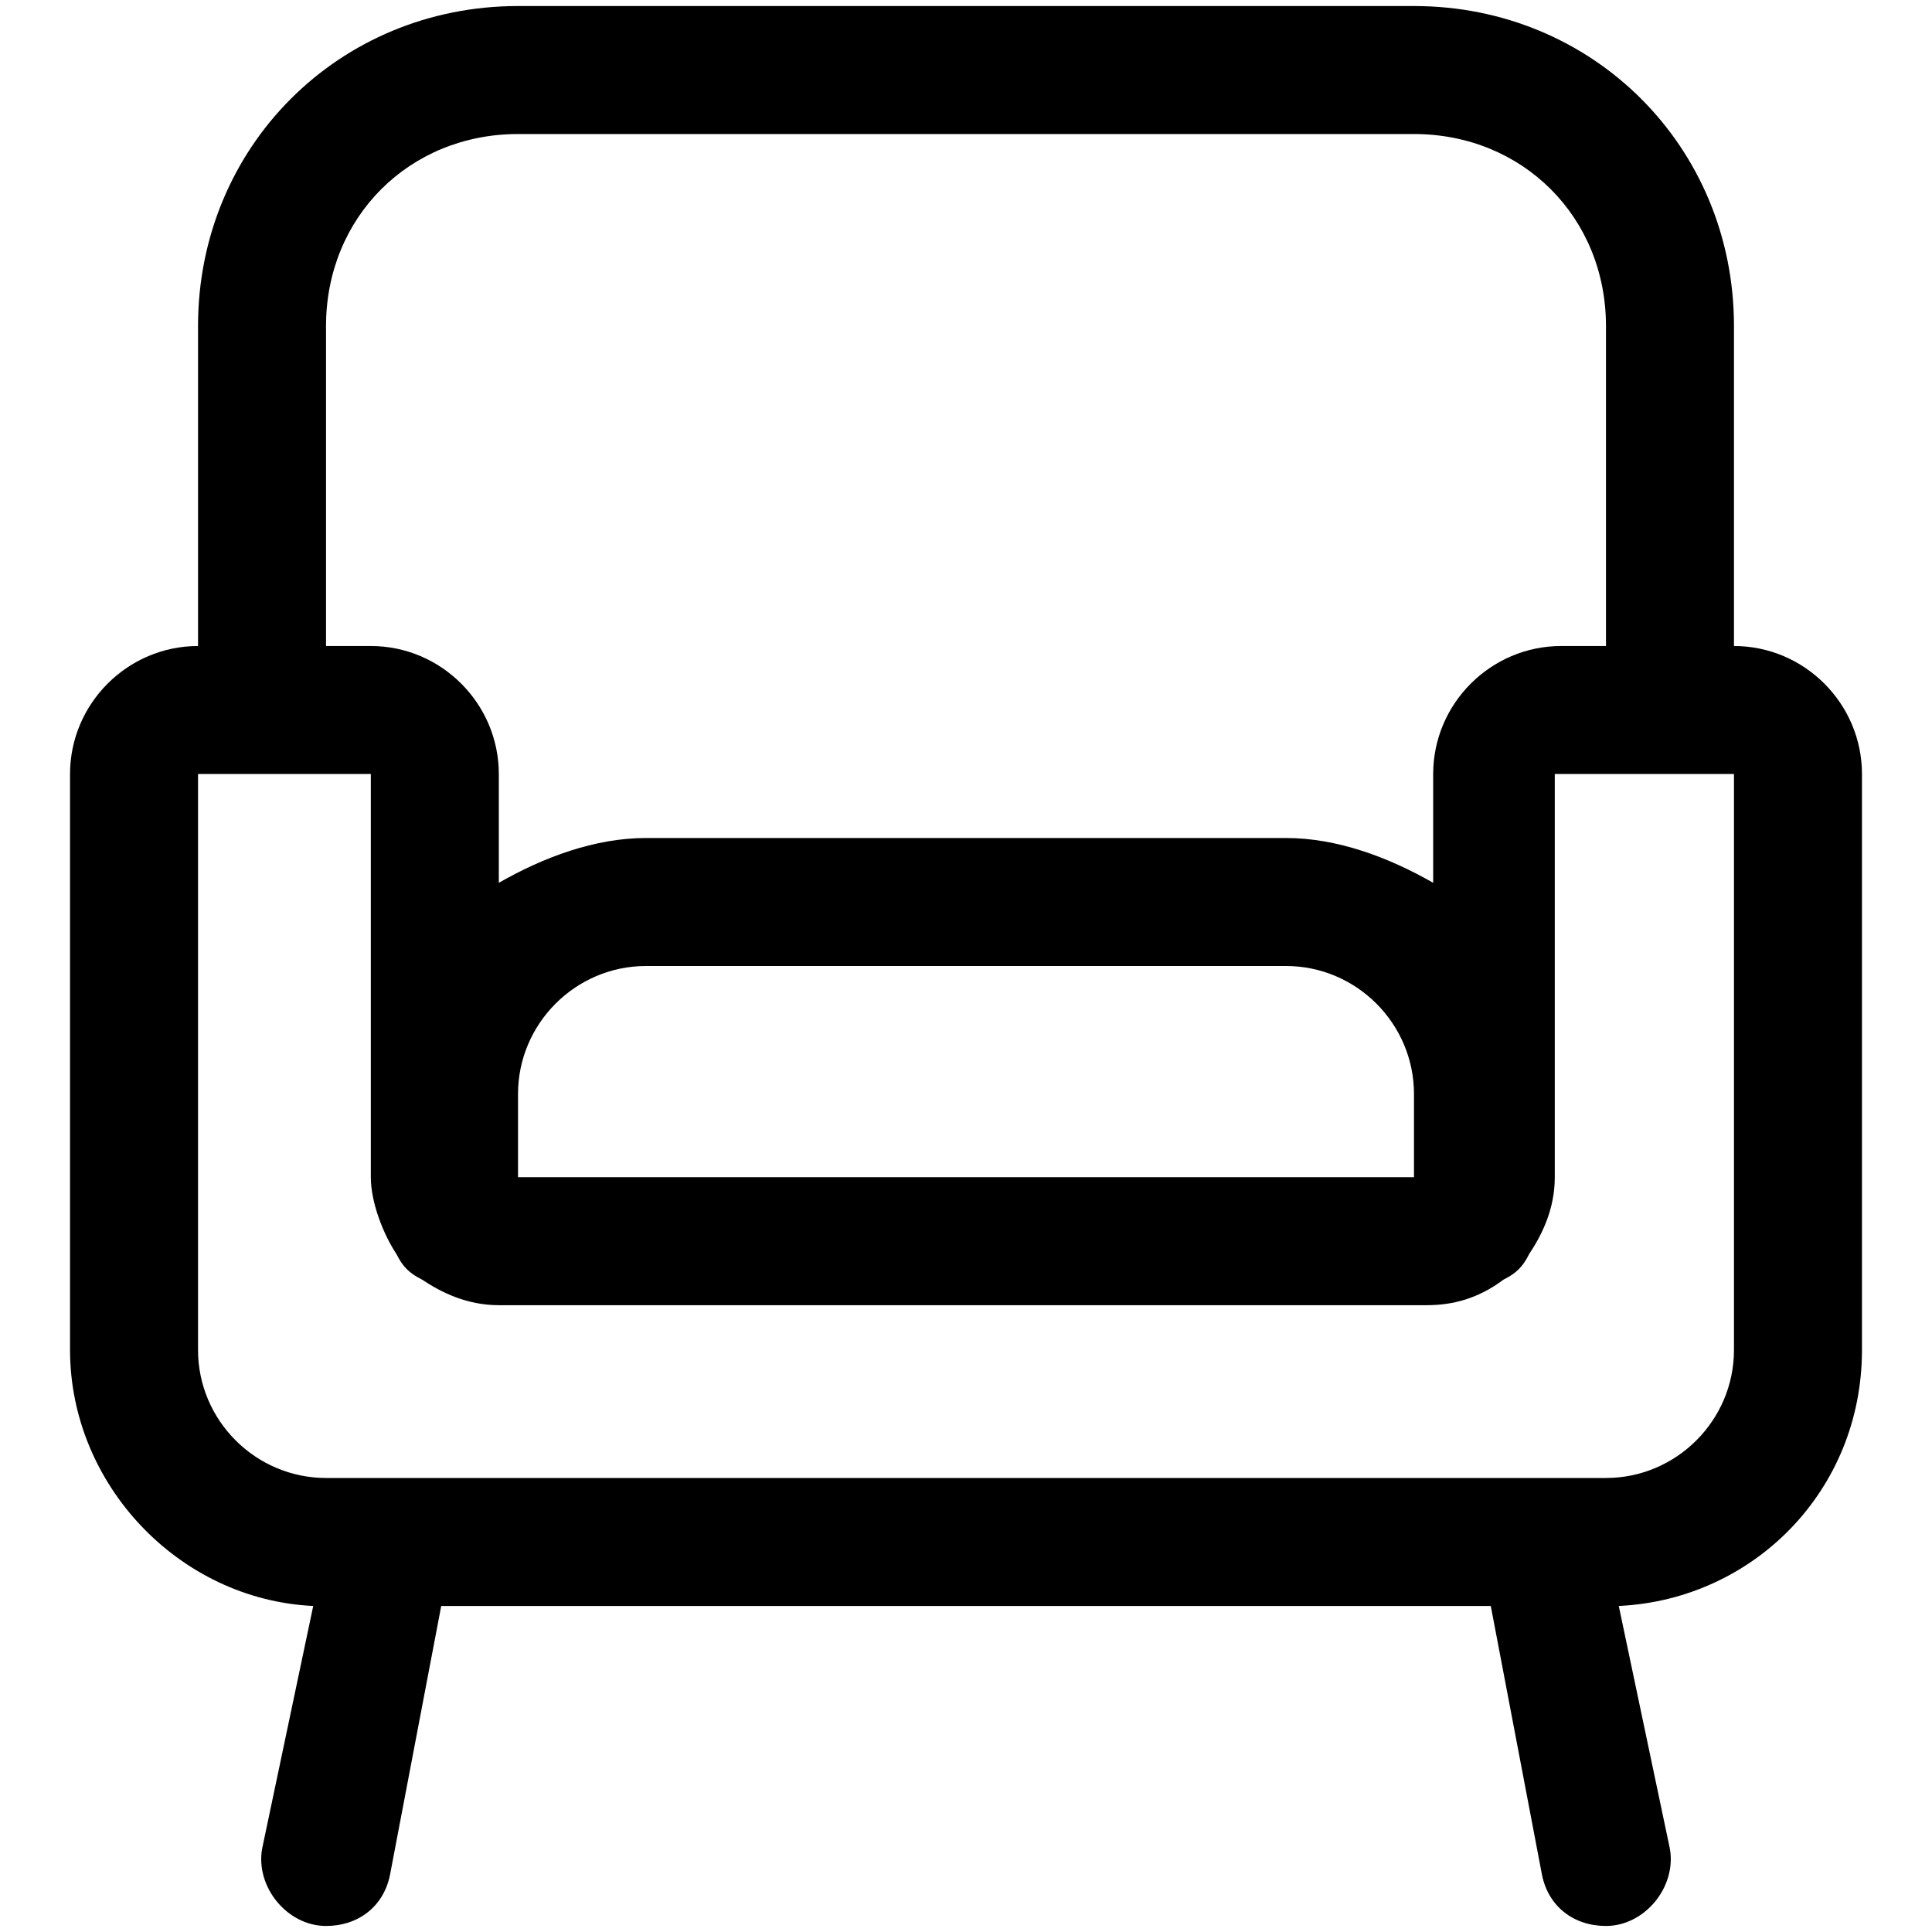 <?xml version="1.0" encoding="UTF-8"?> <svg xmlns="http://www.w3.org/2000/svg" xmlns:xlink="http://www.w3.org/1999/xlink" version="1.1" width="512" height="512" x="0" y="0" viewBox="0 0 32 32" style="enable-background:new 0 0 512 512" xml:space="preserve" class=""><g transform="matrix(1.06,0,0,1.06,-0.96,-0.96)"><path d="M28 11V6c0-2.8-2.2-5-5-5H9C6.2 1 4 3.2 4 6v5c-1.1 0-2 .9-2 2v9c0 2.1 1.7 3.9 3.8 4L5 29.8c-.1.6.4 1.2 1 1.2.5 0 .9-.3 1-.8l.8-4.2h16.4l.8 4.2c.1.5.5.8 1 .8.6 0 1.1-.6 1-1.2l-.8-3.8c2.1-.1 3.8-1.8 3.8-4v-9c0-1.1-.9-2-2-2zM6 6c0-1.7 1.3-3 3-3h14c1.7 0 3 1.3 3 3v5h-.7c-1.1 0-2 .9-2 2v1.7c-.7-.4-1.5-.7-2.3-.7H11c-.8 0-1.6.3-2.3.7V13c0-1.1-.9-2-2-2H6zm17 13.3H9V18c0-1.1.9-2 2-2h10c1.1 0 2 .9 2 2zm5 2.7c0 1.1-.9 2-2 2H6c-1.1 0-2-.9-2-2v-9h2.7v6.3c0 .4.2.9.4 1.2.1.2.2.3.4.4.3.2.7.4 1.2.4h14.5c.4 0 .8-.1 1.2-.4.2-.1.3-.2.4-.4.2-.3.4-.7.4-1.2V13H28z" fill="#000000" opacity="1" data-original="#000000" class=""></path></g></svg> 